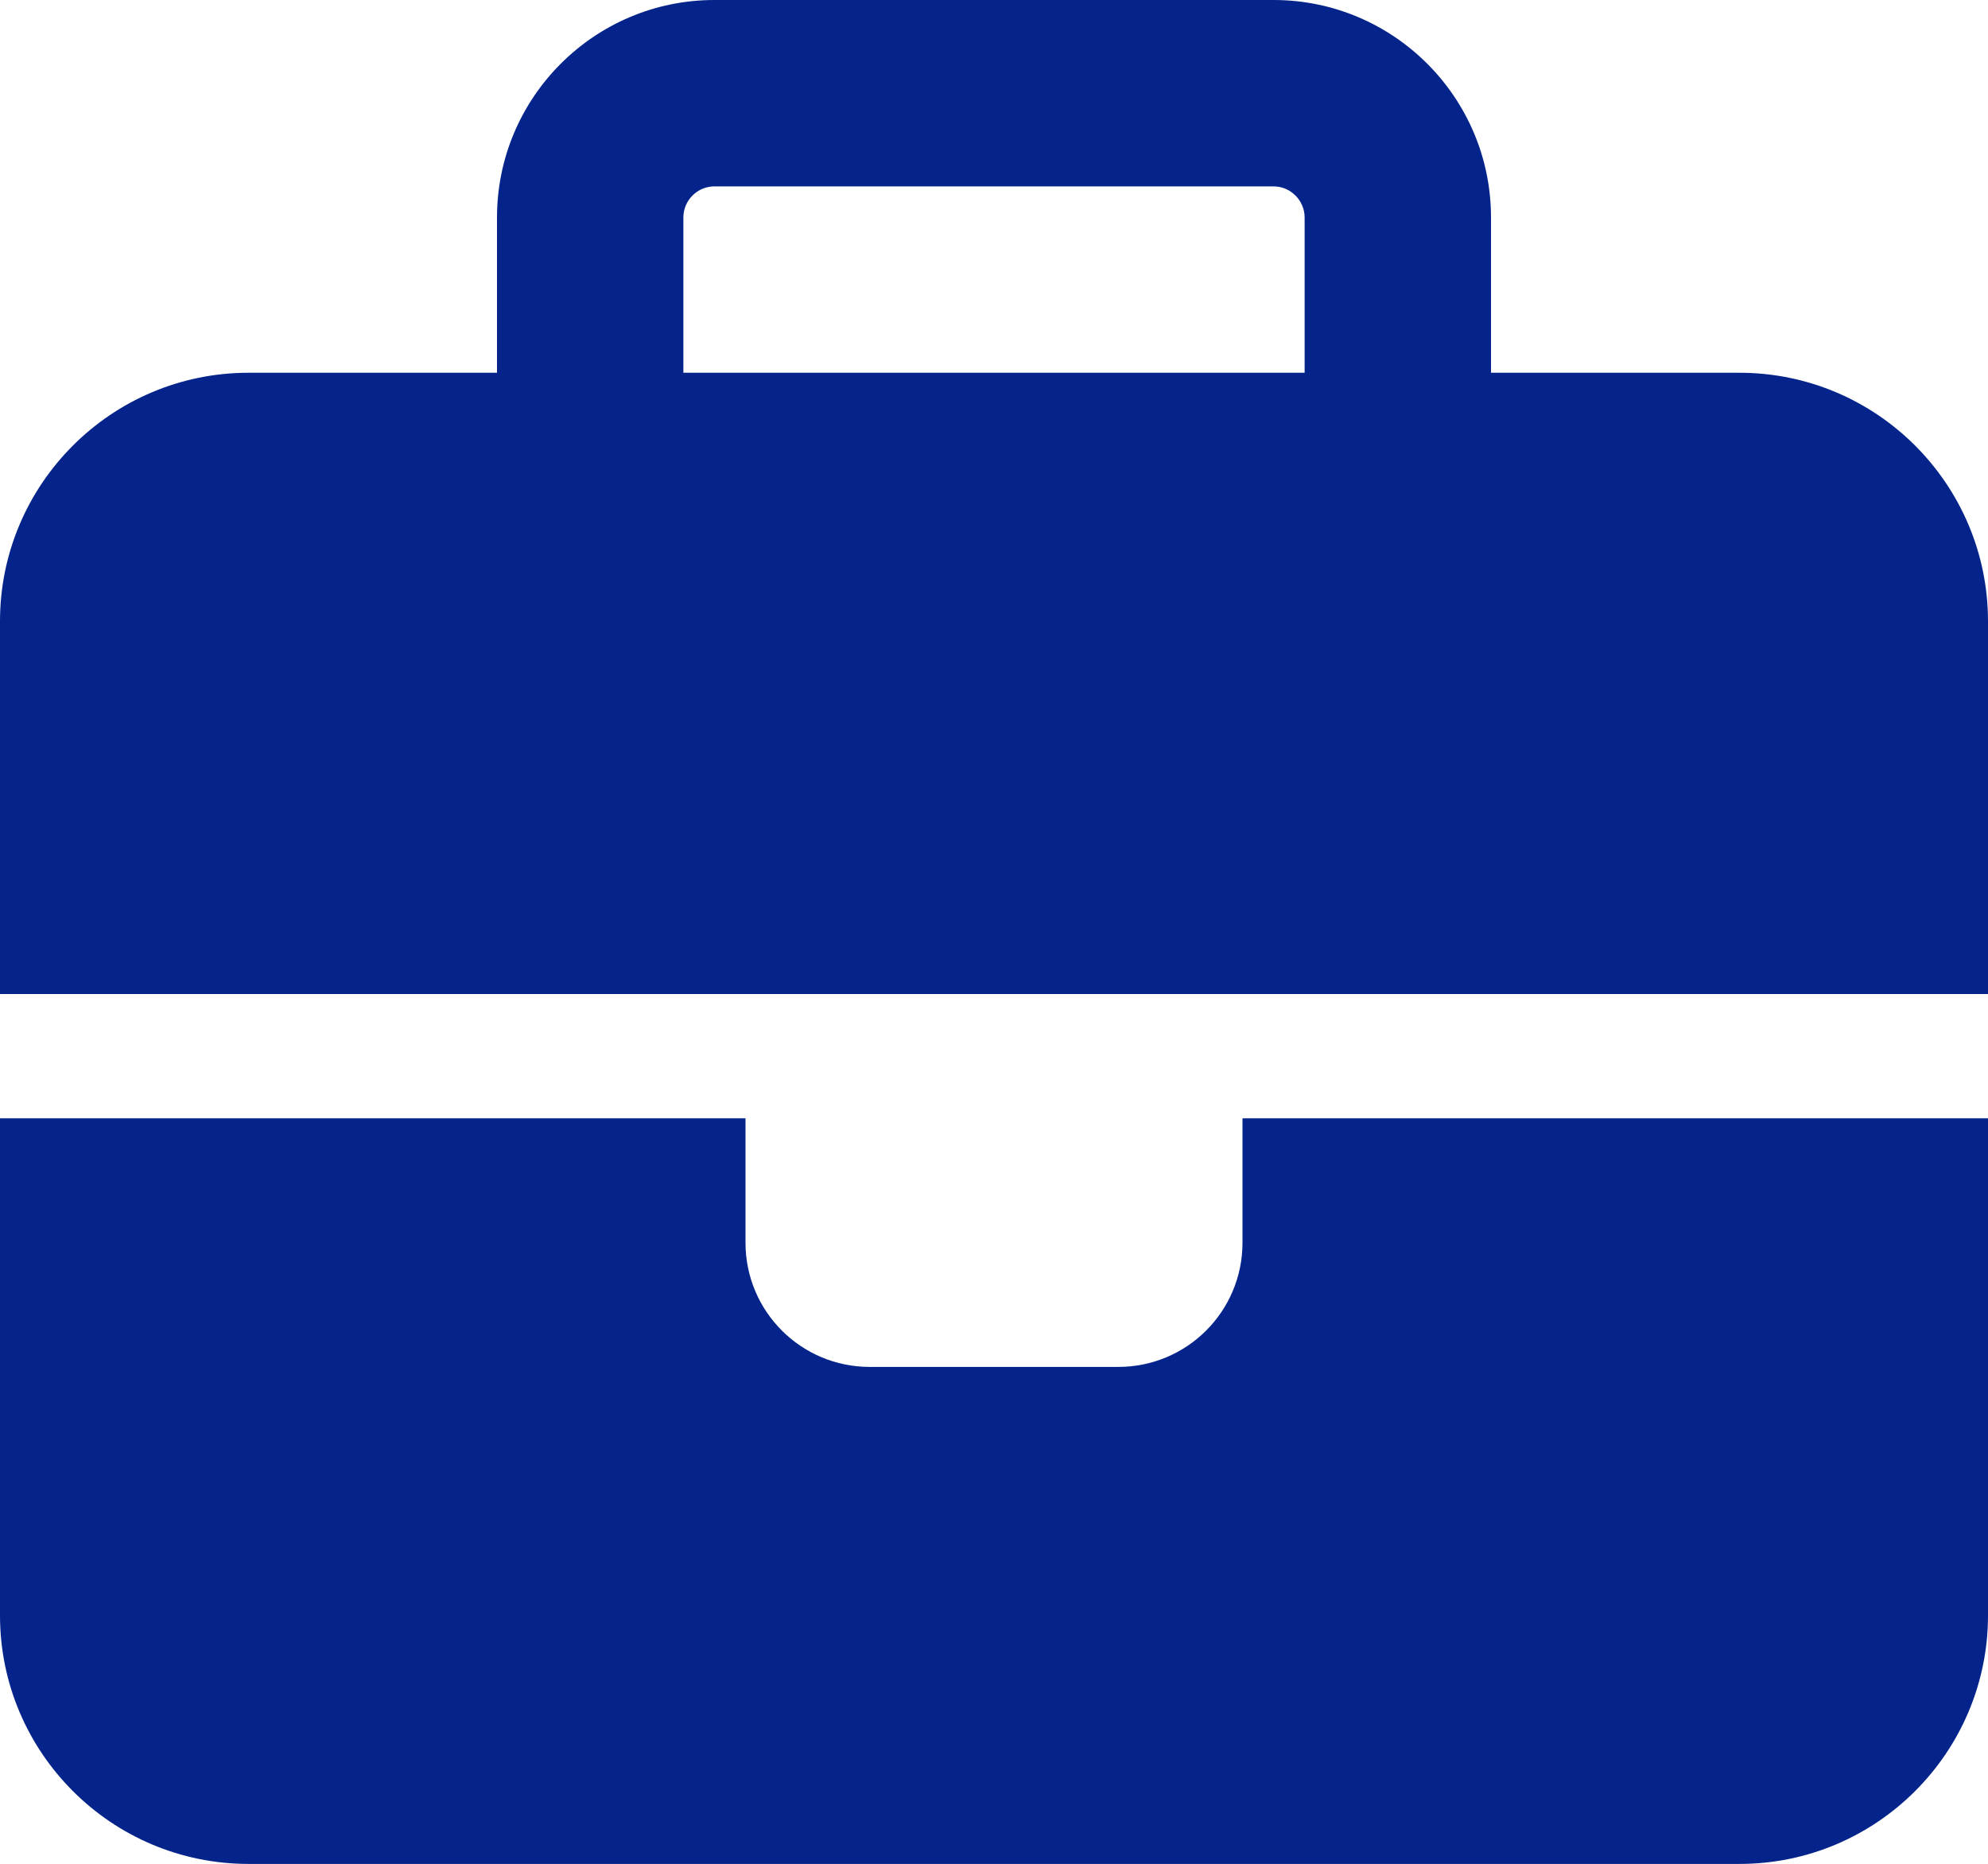 <svg width="16" height="15" viewBox="0 0 16 15" fill="none" xmlns="http://www.w3.org/2000/svg">
<path d="M5.75 1.5H10.25C10.387 1.5 10.5 1.613 10.5 1.75V3H5.5V1.75C5.5 1.613 5.612 1.5 5.75 1.5ZM4 1.75V3H2C0.897 3 0 3.897 0 5V8H6H10H16V5C16 3.897 15.103 3 14 3H12V1.75C12 0.785 11.216 0 10.25 0H5.75C4.784 0 4 0.785 4 1.75ZM16 9H10V10.001C10 10.554 9.553 11.001 9 11.001H7C6.447 11.001 6 10.554 6 10.001V9H0V13.001C0 14.104 0.897 15.001 2 15.001H14C15.103 15.001 16 14.104 16 13.001V9Z" fill="#04248B"/>
</svg>
